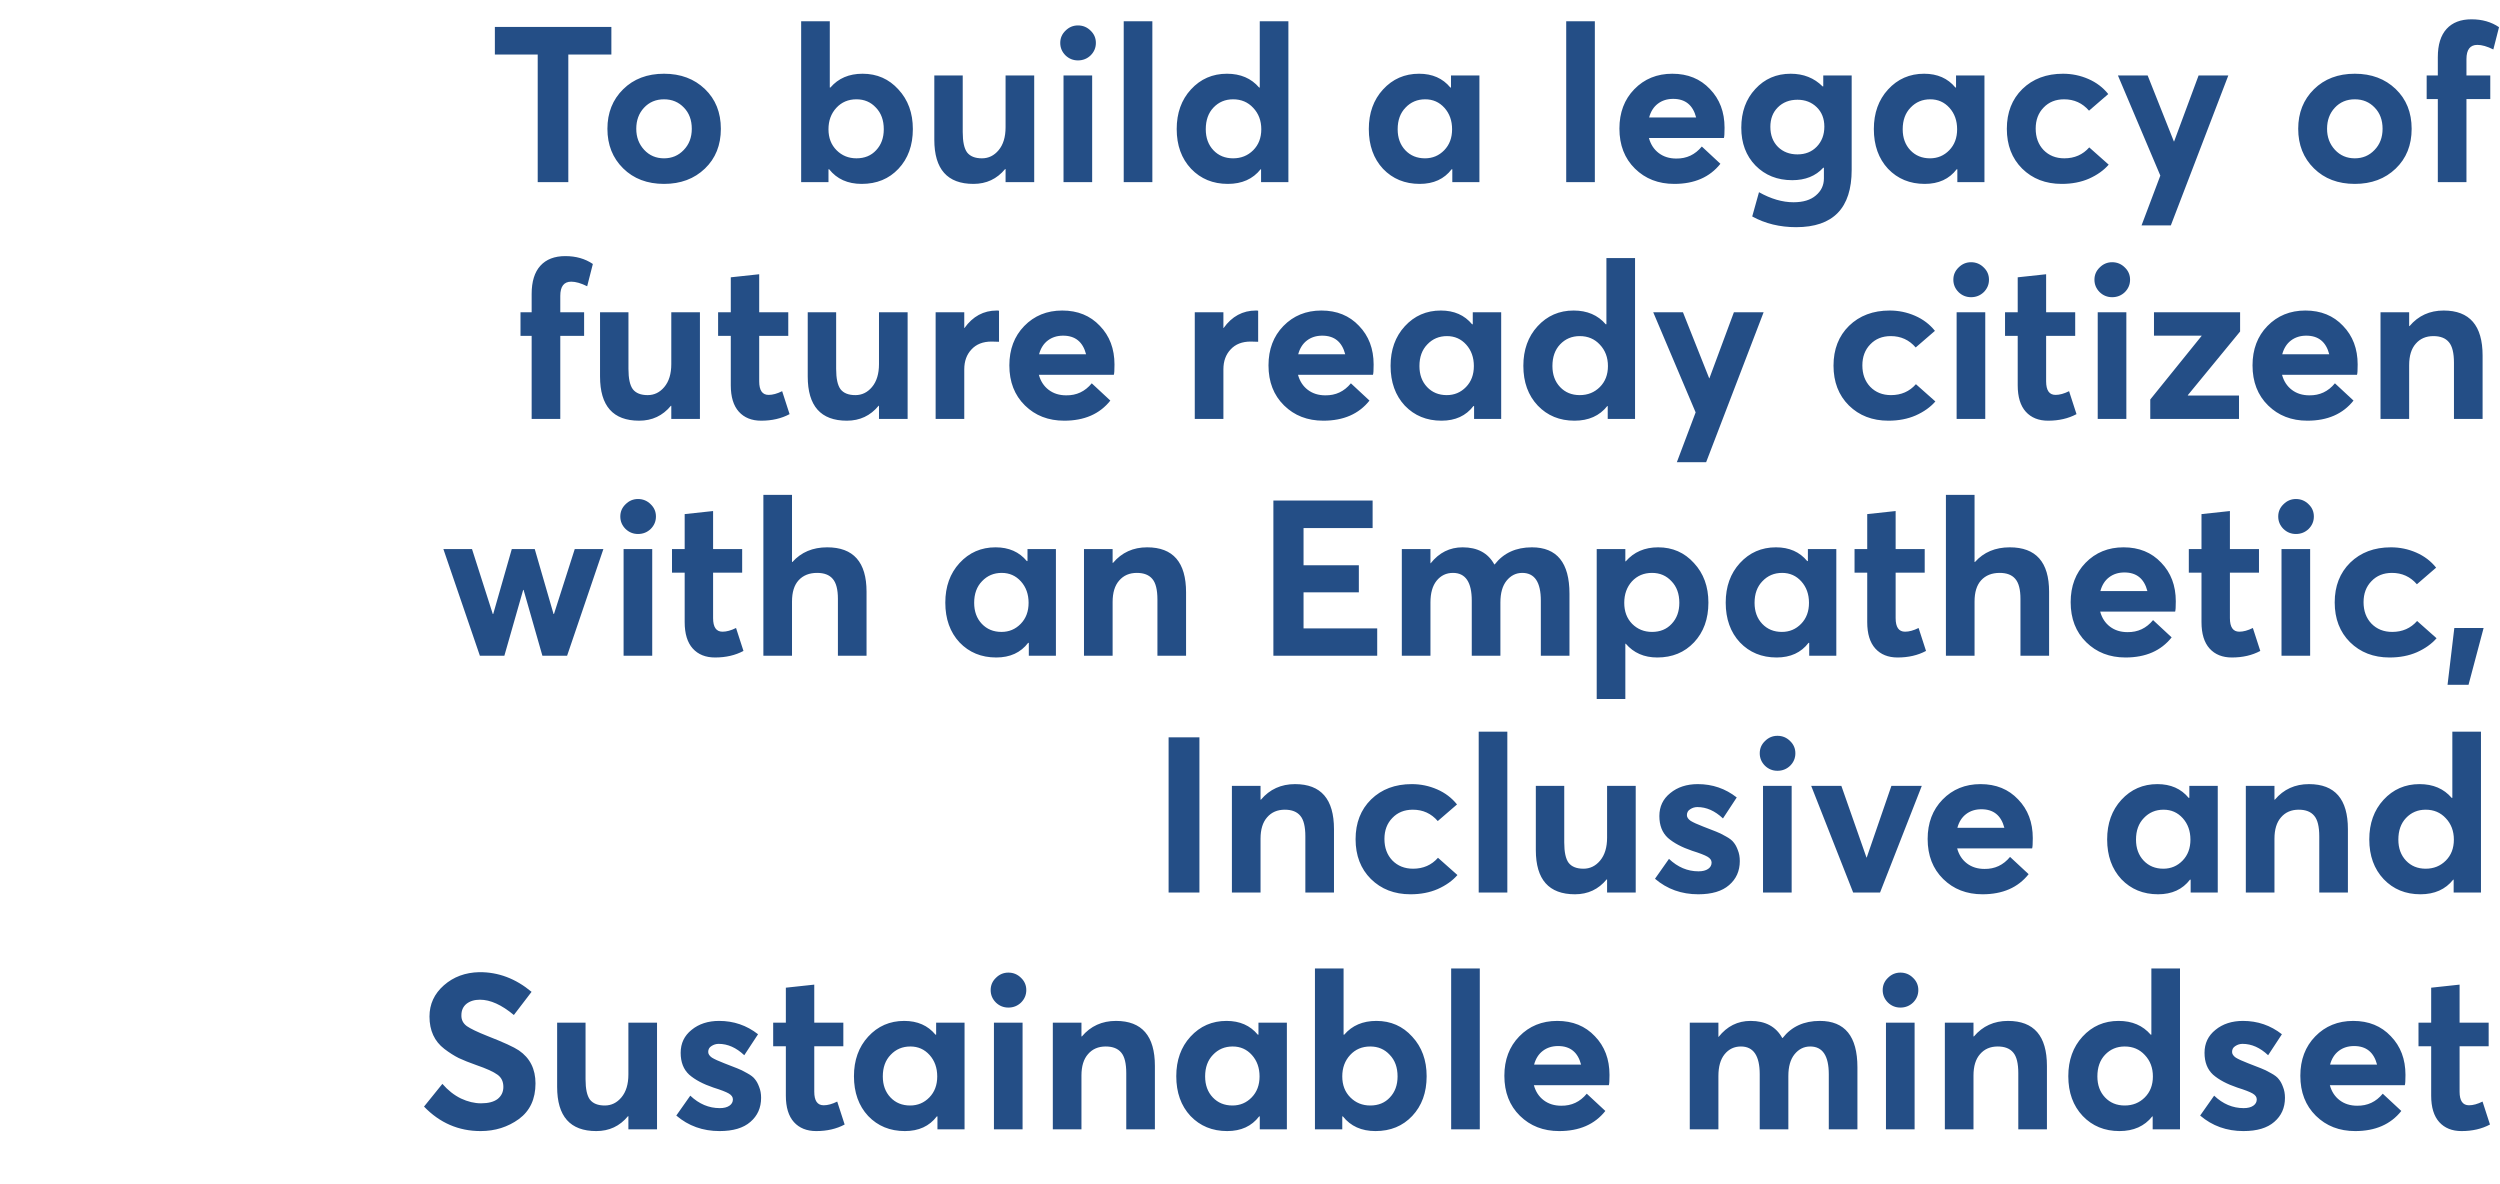<svg width="549" height="260" viewBox="0 0 549 260" fill="none" xmlns="http://www.w3.org/2000/svg">
<path d="M118.081 40V11.968H108.673V5.92H134.257V11.968H124.801V40H118.081ZM145.821 40.384C142.141 40.384 139.149 39.248 136.845 36.976C134.541 34.704 133.389 31.808 133.389 28.288C133.389 24.768 134.541 21.872 136.845 19.6C139.149 17.328 142.141 16.192 145.821 16.192C149.469 16.192 152.461 17.312 154.797 19.552C157.133 21.792 158.301 24.704 158.301 28.288C158.301 31.872 157.133 34.784 154.797 37.024C152.461 39.264 149.469 40.384 145.821 40.384ZM145.821 34.768C147.549 34.768 148.989 34.16 150.141 32.944C151.325 31.728 151.917 30.176 151.917 28.288C151.917 26.368 151.341 24.816 150.189 23.632C149.037 22.416 147.581 21.808 145.821 21.808C144.029 21.808 142.557 22.432 141.405 23.68C140.285 24.896 139.725 26.432 139.725 28.288C139.725 30.112 140.301 31.648 141.453 32.896C142.605 34.144 144.061 34.768 145.821 34.768ZM189.422 16.192C192.59 16.192 195.214 17.344 197.294 19.648C199.406 21.92 200.462 24.816 200.462 28.336C200.462 31.92 199.406 34.832 197.294 37.072C195.214 39.28 192.526 40.384 189.23 40.384C186.158 40.384 183.774 39.312 182.078 37.168H181.934V40H175.934V4.672H182.222V19.216H182.366C184.094 17.2 186.446 16.192 189.422 16.192ZM188.078 34.768C189.87 34.768 191.31 34.176 192.398 32.992C193.518 31.808 194.078 30.272 194.078 28.384C194.078 26.4 193.502 24.816 192.35 23.632C191.23 22.416 189.806 21.808 188.078 21.808C186.286 21.808 184.814 22.432 183.662 23.68C182.51 24.928 181.934 26.496 181.934 28.384C181.934 30.272 182.526 31.808 183.71 32.992C184.894 34.176 186.35 34.768 188.078 34.768ZM220.823 16.576H227.111V40H220.823V37.12H220.727C218.935 39.296 216.615 40.384 213.767 40.384C208.039 40.384 205.175 37.152 205.175 30.688V16.576H211.415V29.008C211.415 31.12 211.735 32.608 212.375 33.472C213.047 34.336 214.135 34.768 215.639 34.768C217.079 34.768 218.295 34.176 219.287 32.992C220.311 31.776 220.823 30.096 220.823 27.952V16.576ZM236.718 13.264C235.662 13.264 234.75 12.896 233.982 12.16C233.214 11.392 232.83 10.48 232.83 9.424C232.83 8.368 233.214 7.472 233.982 6.736C234.75 5.968 235.662 5.584 236.718 5.584C237.806 5.584 238.734 5.968 239.502 6.736C240.27 7.472 240.654 8.368 240.654 9.424C240.654 10.48 240.27 11.392 239.502 12.16C238.734 12.896 237.806 13.264 236.718 13.264ZM233.55 40V16.576H239.838V40H233.55ZM246.769 40V4.672H253.057V40H246.769ZM276.643 4.672H282.931V40H276.931V37.168H276.835C275.139 39.312 272.739 40.384 269.635 40.384C266.371 40.384 263.683 39.28 261.571 37.072C259.459 34.832 258.403 31.92 258.403 28.336C258.403 24.816 259.443 21.92 261.523 19.648C263.635 17.344 266.275 16.192 269.443 16.192C272.419 16.192 274.771 17.2 276.499 19.216H276.643V4.672ZM266.467 32.992C267.587 34.176 269.027 34.768 270.787 34.768C272.547 34.768 274.019 34.176 275.203 32.992C276.387 31.808 276.979 30.272 276.979 28.384C276.979 26.496 276.387 24.928 275.203 23.68C274.051 22.432 272.579 21.808 270.787 21.808C269.059 21.808 267.619 22.416 266.467 23.632C265.347 24.816 264.787 26.4 264.787 28.384C264.787 30.272 265.347 31.808 266.467 32.992ZM318.639 16.576H324.879V40H318.927V37.168H318.783C317.151 39.312 314.815 40.384 311.775 40.384C308.511 40.384 305.823 39.28 303.711 37.072C301.631 34.832 300.591 31.92 300.591 28.336C300.591 24.816 301.631 21.92 303.711 19.648C305.823 17.344 308.463 16.192 311.631 16.192C314.543 16.192 316.831 17.2 318.495 19.216H318.639V16.576ZM312.927 34.768C314.591 34.768 315.999 34.176 317.151 32.992C318.303 31.808 318.879 30.272 318.879 28.384C318.879 26.496 318.319 24.928 317.199 23.68C316.079 22.432 314.671 21.808 312.975 21.808C311.247 21.808 309.807 22.416 308.655 23.632C307.503 24.816 306.927 26.4 306.927 28.384C306.927 30.272 307.487 31.808 308.607 32.992C309.727 34.176 311.167 34.768 312.927 34.768ZM343.94 40V4.672H350.228V40H343.94ZM378.711 28.048C378.711 29.296 378.663 30.048 378.567 30.304H362.103C362.487 31.712 363.207 32.816 364.263 33.616C365.319 34.416 366.599 34.816 368.103 34.816C370.375 34.848 372.247 33.968 373.719 32.176L377.799 35.968C375.463 38.912 372.087 40.384 367.671 40.384C364.183 40.384 361.303 39.264 359.031 37.024C356.759 34.784 355.623 31.856 355.623 28.24C355.623 24.72 356.711 21.84 358.887 19.6C361.095 17.328 363.879 16.192 367.239 16.192C370.631 16.192 373.383 17.312 375.495 19.552C377.639 21.76 378.711 24.592 378.711 28.048ZM367.431 21.712C366.119 21.712 364.999 22.064 364.071 22.768C363.143 23.472 362.503 24.48 362.151 25.792H372.471C371.767 23.072 370.087 21.712 367.431 21.712ZM400.387 16.576H406.627V37.312C406.627 45.696 402.563 49.888 394.435 49.888C390.851 49.888 387.635 49.104 384.787 47.536L386.275 42.208C388.899 43.68 391.427 44.416 393.859 44.416C395.971 44.416 397.603 43.92 398.755 42.928C399.939 41.936 400.531 40.688 400.531 39.184V36.832H400.387C398.723 38.656 396.451 39.568 393.571 39.568C390.307 39.568 387.619 38.496 385.507 36.352C383.427 34.208 382.387 31.44 382.387 28.048C382.387 24.592 383.411 21.76 385.459 19.552C387.507 17.312 390.099 16.192 393.234 16.192C396.051 16.192 398.387 17.12 400.243 18.976H400.387V16.576ZM390.451 32.272C391.571 33.36 392.995 33.904 394.723 33.904C396.451 33.904 397.859 33.344 398.947 32.224C400.067 31.072 400.627 29.6 400.627 27.808C400.627 26.048 400.067 24.624 398.947 23.536C397.827 22.448 396.419 21.904 394.723 21.904C392.963 21.904 391.523 22.464 390.403 23.584C389.315 24.672 388.771 26.096 388.771 27.856C388.771 29.68 389.331 31.152 390.451 32.272ZM429.545 16.576H435.785V40H429.833V37.168H429.689C428.057 39.312 425.721 40.384 422.681 40.384C419.417 40.384 416.729 39.28 414.617 37.072C412.537 34.832 411.497 31.92 411.497 28.336C411.497 24.816 412.537 21.92 414.617 19.648C416.729 17.344 419.369 16.192 422.537 16.192C425.449 16.192 427.737 17.2 429.401 19.216H429.545V16.576ZM423.833 34.768C425.497 34.768 426.905 34.176 428.057 32.992C429.209 31.808 429.785 30.272 429.785 28.384C429.785 26.496 429.225 24.928 428.105 23.68C426.985 22.432 425.577 21.808 423.881 21.808C422.153 21.808 420.713 22.416 419.561 23.632C418.409 24.816 417.833 26.4 417.833 28.384C417.833 30.272 418.393 31.808 419.513 32.992C420.633 34.176 422.073 34.768 423.833 34.768ZM452.749 40.384C449.229 40.384 446.333 39.264 444.061 37.024C441.821 34.784 440.701 31.872 440.701 28.288C440.701 24.704 441.837 21.792 444.109 19.552C446.413 17.312 449.389 16.192 453.037 16.192C454.989 16.192 456.845 16.576 458.605 17.344C460.365 18.112 461.821 19.216 462.973 20.656L458.749 24.304C457.309 22.64 455.485 21.808 453.277 21.808C451.421 21.808 449.917 22.416 448.765 23.632C447.613 24.816 447.037 26.352 447.037 28.24C447.037 30.16 447.613 31.728 448.765 32.944C449.949 34.16 451.469 34.768 453.325 34.768C455.565 34.768 457.389 33.968 458.797 32.368L463.069 36.16C461.981 37.408 460.541 38.432 458.749 39.232C456.989 40 454.989 40.384 452.749 40.384ZM482.809 16.576H489.337L476.713 49.504H470.281L474.409 38.56L465.097 16.576H471.625L477.385 31.072H477.433L482.809 16.576ZM517.118 40.384C513.438 40.384 510.446 39.248 508.142 36.976C505.838 34.704 504.686 31.808 504.686 28.288C504.686 24.768 505.838 21.872 508.142 19.6C510.446 17.328 513.438 16.192 517.118 16.192C520.766 16.192 523.758 17.312 526.094 19.552C528.43 21.792 529.598 24.704 529.598 28.288C529.598 31.872 528.43 34.784 526.094 37.024C523.758 39.264 520.766 40.384 517.118 40.384ZM517.118 34.768C518.846 34.768 520.286 34.16 521.438 32.944C522.622 31.728 523.214 30.176 523.214 28.288C523.214 26.368 522.638 24.816 521.486 23.632C520.334 22.416 518.878 21.808 517.118 21.808C515.326 21.808 513.854 22.432 512.702 23.68C511.582 24.896 511.022 26.432 511.022 28.288C511.022 30.112 511.598 31.648 512.75 32.896C513.902 34.144 515.358 34.768 517.118 34.768ZM535.345 40V21.76H532.896V16.576H535.345V12.544C535.345 9.824 535.985 7.76 537.265 6.352C538.545 4.944 540.369 4.24 542.737 4.24C545.073 4.24 547.089 4.816 548.785 5.968L547.537 10.864C546.193 10.192 545.025 9.856 544.033 9.856C542.433 9.856 541.633 10.896 541.633 12.976V16.576H546.865V21.76H541.633V40H535.345ZM116.751 92V73.76H114.303V68.576H116.751V64.544C116.751 61.824 117.391 59.76 118.671 58.352C119.951 56.944 121.775 56.24 124.143 56.24C126.479 56.24 128.495 56.816 130.191 57.968L128.943 62.864C127.599 62.192 126.431 61.856 125.439 61.856C123.839 61.856 123.039 62.896 123.039 64.976V68.576H128.271V73.76H123.039V92H116.751ZM147.416 68.576H153.704V92H147.416V89.12H147.32C145.528 91.296 143.208 92.384 140.36 92.384C134.632 92.384 131.768 89.152 131.768 82.688V68.576H138.008V81.008C138.008 83.12 138.328 84.608 138.968 85.472C139.64 86.336 140.728 86.768 142.232 86.768C143.672 86.768 144.888 86.176 145.88 84.992C146.904 83.776 147.416 82.096 147.416 79.952V68.576ZM167.152 92.384C165.072 92.384 163.44 91.728 162.256 90.416C161.072 89.104 160.48 87.168 160.48 84.608V73.76H157.696V68.576H160.48V60.896L166.72 60.224V68.576H173.104V73.76H166.72V83.744C166.72 85.728 167.408 86.72 168.784 86.72C169.68 86.72 170.672 86.448 171.76 85.904L173.392 90.944C171.6 91.904 169.52 92.384 167.152 92.384ZM193.026 68.576H199.314V92H193.026V89.12H192.93C191.138 91.296 188.818 92.384 185.97 92.384C180.242 92.384 177.378 89.152 177.378 82.688V68.576H183.618V81.008C183.618 83.12 183.938 84.608 184.578 85.472C185.25 86.336 186.338 86.768 187.842 86.768C189.282 86.768 190.498 86.176 191.49 84.992C192.514 83.776 193.026 82.096 193.026 79.952V68.576ZM218.905 68.192C219.161 68.192 219.321 68.208 219.385 68.24V75.056C218.969 75.024 218.425 75.008 217.753 75.008C215.865 75.008 214.393 75.584 213.337 76.736C212.281 77.856 211.753 79.312 211.753 81.104V92H205.465V68.576H211.753V72.032H211.801C213.625 69.472 215.993 68.192 218.905 68.192ZM244.742 80.048C244.742 81.296 244.694 82.048 244.598 82.304H228.134C228.518 83.712 229.238 84.816 230.294 85.616C231.35 86.416 232.63 86.816 234.134 86.816C236.406 86.848 238.278 85.968 239.75 84.176L243.83 87.968C241.494 90.912 238.118 92.384 233.702 92.384C230.214 92.384 227.334 91.264 225.062 89.024C222.79 86.784 221.654 83.856 221.654 80.24C221.654 76.72 222.742 73.84 224.918 71.6C227.126 69.328 229.91 68.192 233.27 68.192C236.662 68.192 239.414 69.312 241.526 71.552C243.67 73.76 244.742 76.592 244.742 80.048ZM233.462 73.712C232.15 73.712 231.03 74.064 230.102 74.768C229.174 75.472 228.534 76.48 228.182 77.792H238.502C237.798 75.072 236.118 73.712 233.462 73.712ZM275.811 68.192C276.067 68.192 276.227 68.208 276.291 68.24V75.056C275.875 75.024 275.331 75.008 274.659 75.008C272.771 75.008 271.299 75.584 270.243 76.736C269.187 77.856 268.659 79.312 268.659 81.104V92H262.371V68.576H268.659V72.032H268.707C270.531 69.472 272.899 68.192 275.811 68.192ZM301.649 80.048C301.649 81.296 301.601 82.048 301.505 82.304H285.041C285.425 83.712 286.145 84.816 287.201 85.616C288.257 86.416 289.537 86.816 291.041 86.816C293.313 86.848 295.185 85.968 296.657 84.176L300.737 87.968C298.401 90.912 295.025 92.384 290.609 92.384C287.121 92.384 284.241 91.264 281.969 89.024C279.697 86.784 278.561 83.856 278.561 80.24C278.561 76.72 279.649 73.84 281.825 71.6C284.033 69.328 286.817 68.192 290.177 68.192C293.569 68.192 296.321 69.312 298.433 71.552C300.577 73.76 301.649 76.592 301.649 80.048ZM290.369 73.712C289.057 73.712 287.937 74.064 287.009 74.768C286.081 75.472 285.441 76.48 285.089 77.792H295.409C294.705 75.072 293.025 73.712 290.369 73.712ZM323.42 68.576H329.66V92H323.708V89.168H323.564C321.932 91.312 319.596 92.384 316.556 92.384C313.292 92.384 310.604 91.28 308.492 89.072C306.412 86.832 305.372 83.92 305.372 80.336C305.372 76.816 306.412 73.92 308.492 71.648C310.604 69.344 313.244 68.192 316.412 68.192C319.324 68.192 321.612 69.2 323.276 71.216H323.42V68.576ZM317.708 86.768C319.372 86.768 320.78 86.176 321.932 84.992C323.084 83.808 323.66 82.272 323.66 80.384C323.66 78.496 323.1 76.928 321.98 75.68C320.86 74.432 319.452 73.808 317.756 73.808C316.028 73.808 314.588 74.416 313.436 75.632C312.284 76.816 311.708 78.4 311.708 80.384C311.708 82.272 312.268 83.808 313.388 84.992C314.508 86.176 315.948 86.768 317.708 86.768ZM352.768 56.672H359.056V92H353.056V89.168H352.96C351.264 91.312 348.864 92.384 345.76 92.384C342.496 92.384 339.808 91.28 337.696 89.072C335.584 86.832 334.528 83.92 334.528 80.336C334.528 76.816 335.568 73.92 337.648 71.648C339.76 69.344 342.4 68.192 345.568 68.192C348.544 68.192 350.896 69.2 352.624 71.216H352.768V56.672ZM342.592 84.992C343.712 86.176 345.152 86.768 346.912 86.768C348.672 86.768 350.144 86.176 351.328 84.992C352.512 83.808 353.104 82.272 353.104 80.384C353.104 78.496 352.512 76.928 351.328 75.68C350.176 74.432 348.704 73.808 346.912 73.808C345.184 73.808 343.744 74.416 342.592 75.632C341.472 76.816 340.912 78.4 340.912 80.384C340.912 82.272 341.472 83.808 342.592 84.992ZM380.762 68.576H387.29L374.666 101.504H368.234L372.362 90.56L363.05 68.576H369.578L375.338 83.072H375.386L380.762 68.576ZM414.687 92.384C411.167 92.384 408.271 91.264 405.999 89.024C403.759 86.784 402.639 83.872 402.639 80.288C402.639 76.704 403.775 73.792 406.047 71.552C408.351 69.312 411.327 68.192 414.975 68.192C416.927 68.192 418.783 68.576 420.543 69.344C422.303 70.112 423.759 71.216 424.911 72.656L420.687 76.304C419.247 74.64 417.423 73.808 415.215 73.808C413.359 73.808 411.855 74.416 410.703 75.632C409.551 76.816 408.975 78.352 408.975 80.24C408.975 82.16 409.551 83.728 410.703 84.944C411.887 86.16 413.407 86.768 415.263 86.768C417.503 86.768 419.327 85.968 420.735 84.368L425.007 88.16C423.919 89.408 422.479 90.432 420.687 91.232C418.927 92 416.927 92.384 414.687 92.384ZM432.843 65.264C431.787 65.264 430.875 64.896 430.107 64.16C429.339 63.392 428.955 62.48 428.955 61.424C428.955 60.368 429.339 59.472 430.107 58.736C430.875 57.968 431.787 57.584 432.843 57.584C433.931 57.584 434.859 57.968 435.627 58.736C436.395 59.472 436.779 60.368 436.779 61.424C436.779 62.48 436.395 63.392 435.627 64.16C434.859 64.896 433.931 65.264 432.843 65.264ZM429.675 92V68.576H435.963V92H429.675ZM449.761 92.384C447.681 92.384 446.049 91.728 444.865 90.416C443.681 89.104 443.089 87.168 443.089 84.608V73.76H440.305V68.576H443.089V60.896L449.329 60.224V68.576H455.713V73.76H449.329V83.744C449.329 85.728 450.017 86.72 451.393 86.72C452.289 86.72 453.281 86.448 454.369 85.904L456.001 90.944C454.209 91.904 452.129 92.384 449.761 92.384ZM463.827 65.264C462.771 65.264 461.859 64.896 461.091 64.16C460.323 63.392 459.939 62.48 459.939 61.424C459.939 60.368 460.323 59.472 461.091 58.736C461.859 57.968 462.771 57.584 463.827 57.584C464.915 57.584 465.843 57.968 466.611 58.736C467.379 59.472 467.763 60.368 467.763 61.424C467.763 62.48 467.379 63.392 466.611 64.16C465.843 64.896 464.915 65.264 463.827 65.264ZM460.659 92V68.576H466.947V92H460.659ZM491.926 72.8L480.454 86.768V86.864H491.686V92H472.198V87.728L483.478 73.76V73.712H473.014V68.576H491.926V72.8ZM517.742 80.048C517.742 81.296 517.694 82.048 517.598 82.304H501.134C501.518 83.712 502.238 84.816 503.294 85.616C504.35 86.416 505.63 86.816 507.134 86.816C509.406 86.848 511.278 85.968 512.75 84.176L516.83 87.968C514.494 90.912 511.118 92.384 506.702 92.384C503.214 92.384 500.334 91.264 498.062 89.024C495.79 86.784 494.654 83.856 494.654 80.24C494.654 76.72 495.742 73.84 497.918 71.6C500.126 69.328 502.91 68.192 506.27 68.192C509.662 68.192 512.414 69.312 514.526 71.552C516.67 73.76 517.742 76.592 517.742 80.048ZM506.462 73.712C505.15 73.712 504.03 74.064 503.102 74.768C502.174 75.472 501.534 76.48 501.182 77.792H511.502C510.798 75.072 509.118 73.712 506.462 73.712ZM536.634 68.192C542.33 68.192 545.178 71.488 545.178 78.08V92H538.89V79.664C538.89 77.52 538.522 76.016 537.786 75.152C537.05 74.256 535.914 73.808 534.378 73.808C532.746 73.808 531.45 74.368 530.49 75.488C529.53 76.576 529.05 78.144 529.05 80.192V92H522.762V68.576H529.05V71.6H529.146C531.066 69.328 533.562 68.192 536.634 68.192ZM126.214 120.576H132.502L124.534 144H119.11L114.982 129.552H114.886L110.758 144H105.382L97.366 120.576H103.654L108.214 134.832H108.31L112.39 120.576H117.43L121.558 134.832H121.654L126.214 120.576ZM140.108 117.264C139.052 117.264 138.14 116.896 137.372 116.16C136.604 115.392 136.22 114.48 136.22 113.424C136.22 112.368 136.604 111.472 137.372 110.736C138.14 109.968 139.052 109.584 140.108 109.584C141.196 109.584 142.124 109.968 142.892 110.736C143.66 111.472 144.044 112.368 144.044 113.424C144.044 114.48 143.66 115.392 142.892 116.16C142.124 116.896 141.196 117.264 140.108 117.264ZM136.94 144V120.576H143.228V144H136.94ZM157.027 144.384C154.947 144.384 153.315 143.728 152.131 142.416C150.947 141.104 150.355 139.168 150.355 136.608V125.76H147.571V120.576H150.355V112.896L156.595 112.224V120.576H162.979V125.76H156.595V135.744C156.595 137.728 157.283 138.72 158.659 138.72C159.555 138.72 160.547 138.448 161.635 137.904L163.267 142.944C161.475 143.904 159.395 144.384 157.027 144.384ZM181.653 120.192C187.413 120.192 190.293 123.44 190.293 129.936V144H184.005V131.52C184.005 129.44 183.621 127.968 182.853 127.104C182.117 126.24 180.981 125.808 179.445 125.808C177.717 125.808 176.357 126.352 175.365 127.44C174.405 128.496 173.925 130.048 173.925 132.096V144H167.637V108.672H173.925V123.408H174.021C175.941 121.264 178.485 120.192 181.653 120.192ZM225.639 120.576H231.879V144H225.927V141.168H225.783C224.151 143.312 221.815 144.384 218.775 144.384C215.511 144.384 212.823 143.28 210.711 141.072C208.631 138.832 207.591 135.92 207.591 132.336C207.591 128.816 208.631 125.92 210.711 123.648C212.823 121.344 215.463 120.192 218.631 120.192C221.543 120.192 223.831 121.2 225.495 123.216H225.639V120.576ZM219.927 138.768C221.591 138.768 222.999 138.176 224.151 136.992C225.303 135.808 225.879 134.272 225.879 132.384C225.879 130.496 225.319 128.928 224.199 127.68C223.079 126.432 221.671 125.808 219.975 125.808C218.247 125.808 216.807 126.416 215.655 127.632C214.503 128.816 213.927 130.4 213.927 132.384C213.927 134.272 214.487 135.808 215.607 136.992C216.727 138.176 218.167 138.768 219.927 138.768ZM251.915 120.192C257.611 120.192 260.459 123.488 260.459 130.08V144H254.171V131.664C254.171 129.52 253.803 128.016 253.067 127.152C252.331 126.256 251.195 125.808 249.659 125.808C248.027 125.808 246.731 126.368 245.771 127.488C244.811 128.576 244.331 130.144 244.331 132.192V144H238.043V120.576H244.331V123.6H244.427C246.347 121.328 248.843 120.192 251.915 120.192ZM279.635 144V109.92H301.427V115.968H286.259V124.128H298.403V130.08H286.259V138H302.435V144H279.635ZM336.4 120.192C341.904 120.192 344.656 123.584 344.656 130.368V144H338.368V131.904C338.368 127.84 337.008 125.808 334.288 125.808C332.912 125.808 331.76 126.384 330.832 127.536C329.936 128.656 329.488 130.24 329.488 132.288V144H323.2V131.904C323.2 127.84 321.824 125.808 319.072 125.808C317.6 125.808 316.4 126.384 315.472 127.536C314.576 128.656 314.128 130.24 314.128 132.288V144H307.84V120.576H314.128V123.696H314.176C316.032 121.36 318.368 120.192 321.184 120.192C324.448 120.192 326.768 121.44 328.144 123.936H328.24C330.192 121.44 332.912 120.192 336.4 120.192ZM364.125 120.192C367.293 120.192 369.917 121.344 371.997 123.648C374.109 125.92 375.165 128.816 375.165 132.336C375.165 135.92 374.109 138.832 371.997 141.072C369.917 143.28 367.229 144.384 363.933 144.384C361.053 144.384 358.749 143.376 357.021 141.36H356.925V153.504H350.637V120.576H356.925V123.264H357.021C358.813 121.216 361.181 120.192 364.125 120.192ZM362.781 138.768C364.573 138.768 366.013 138.176 367.101 136.992C368.221 135.808 368.781 134.272 368.781 132.384C368.781 130.4 368.205 128.816 367.053 127.632C365.933 126.416 364.509 125.808 362.781 125.808C360.989 125.808 359.517 126.432 358.365 127.68C357.245 128.928 356.685 130.496 356.685 132.384C356.685 134.272 357.261 135.808 358.413 136.992C359.597 138.176 361.053 138.768 362.781 138.768ZM397.014 120.576H403.254V144H397.302V141.168H397.158C395.526 143.312 393.19 144.384 390.15 144.384C386.886 144.384 384.198 143.28 382.086 141.072C380.006 138.832 378.966 135.92 378.966 132.336C378.966 128.816 380.006 125.92 382.086 123.648C384.198 121.344 386.838 120.192 390.006 120.192C392.918 120.192 395.206 121.2 396.87 123.216H397.014V120.576ZM391.302 138.768C392.966 138.768 394.374 138.176 395.526 136.992C396.678 135.808 397.254 134.272 397.254 132.384C397.254 130.496 396.694 128.928 395.574 127.68C394.454 126.432 393.046 125.808 391.35 125.808C389.622 125.808 388.182 126.416 387.03 127.632C385.878 128.816 385.302 130.4 385.302 132.384C385.302 134.272 385.862 135.808 386.982 136.992C388.102 138.176 389.542 138.768 391.302 138.768ZM416.714 144.384C414.634 144.384 413.002 143.728 411.818 142.416C410.634 141.104 410.042 139.168 410.042 136.608V125.76H407.258V120.576H410.042V112.896L416.282 112.224V120.576H422.666V125.76H416.282V135.744C416.282 137.728 416.97 138.72 418.346 138.72C419.242 138.72 420.234 138.448 421.322 137.904L422.954 142.944C421.162 143.904 419.082 144.384 416.714 144.384ZM441.34 120.192C447.1 120.192 449.98 123.44 449.98 129.936V144H443.692V131.52C443.692 129.44 443.308 127.968 442.54 127.104C441.804 126.24 440.668 125.808 439.132 125.808C437.404 125.808 436.044 126.352 435.052 127.44C434.092 128.496 433.612 130.048 433.612 132.096V144H427.324V108.672H433.612V123.408H433.708C435.628 121.264 438.172 120.192 441.34 120.192ZM477.805 132.048C477.805 133.296 477.757 134.048 477.661 134.304H461.197C461.581 135.712 462.301 136.816 463.357 137.616C464.413 138.416 465.693 138.816 467.197 138.816C469.469 138.848 471.341 137.968 472.813 136.176L476.893 139.968C474.557 142.912 471.181 144.384 466.765 144.384C463.277 144.384 460.397 143.264 458.125 141.024C455.853 138.784 454.717 135.856 454.717 132.24C454.717 128.72 455.805 125.84 457.981 123.6C460.189 121.328 462.973 120.192 466.333 120.192C469.725 120.192 472.477 121.312 474.589 123.552C476.733 125.76 477.805 128.592 477.805 132.048ZM466.525 125.712C465.213 125.712 464.093 126.064 463.165 126.768C462.237 127.472 461.597 128.48 461.245 129.792H471.565C470.861 127.072 469.181 125.712 466.525 125.712ZM490.12 144.384C488.04 144.384 486.408 143.728 485.224 142.416C484.04 141.104 483.448 139.168 483.448 136.608V125.76H480.664V120.576H483.448V112.896L489.688 112.224V120.576H496.072V125.76H489.688V135.744C489.688 137.728 490.376 138.72 491.752 138.72C492.648 138.72 493.64 138.448 494.728 137.904L496.36 142.944C494.568 143.904 492.488 144.384 490.12 144.384ZM504.187 117.264C503.131 117.264 502.219 116.896 501.451 116.16C500.683 115.392 500.299 114.48 500.299 113.424C500.299 112.368 500.683 111.472 501.451 110.736C502.219 109.968 503.131 109.584 504.187 109.584C505.275 109.584 506.203 109.968 506.971 110.736C507.739 111.472 508.123 112.368 508.123 113.424C508.123 114.48 507.739 115.392 506.971 116.16C506.203 116.896 505.275 117.264 504.187 117.264ZM501.019 144V120.576H507.307V144H501.019ZM524.749 144.384C521.229 144.384 518.333 143.264 516.061 141.024C513.821 138.784 512.701 135.872 512.701 132.288C512.701 128.704 513.837 125.792 516.109 123.552C518.413 121.312 521.389 120.192 525.037 120.192C526.989 120.192 528.845 120.576 530.605 121.344C532.365 122.112 533.821 123.216 534.973 124.656L530.749 128.304C529.309 126.64 527.485 125.808 525.277 125.808C523.421 125.808 521.917 126.416 520.765 127.632C519.613 128.816 519.037 130.352 519.037 132.24C519.037 134.16 519.613 135.728 520.765 136.944C521.949 138.16 523.469 138.768 525.325 138.768C527.565 138.768 529.389 137.968 530.797 136.368L535.069 140.16C533.981 141.408 532.541 142.432 530.749 143.232C528.989 144 526.989 144.384 524.749 144.384ZM537.481 150.384L538.969 137.904H545.401L542.089 150.384H537.481ZM256.625 196V161.92H263.393V196H256.625ZM284.399 172.192C290.095 172.192 292.943 175.488 292.943 182.08V196H286.655V183.664C286.655 181.52 286.287 180.016 285.551 179.152C284.815 178.256 283.679 177.808 282.143 177.808C280.511 177.808 279.215 178.368 278.255 179.488C277.295 180.576 276.815 182.144 276.815 184.192V196H270.527V172.576H276.815V175.6H276.911C278.831 173.328 281.327 172.192 284.399 172.192ZM309.734 196.384C306.214 196.384 303.318 195.264 301.046 193.024C298.806 190.784 297.686 187.872 297.686 184.288C297.686 180.704 298.822 177.792 301.094 175.552C303.398 173.312 306.374 172.192 310.022 172.192C311.974 172.192 313.83 172.576 315.59 173.344C317.35 174.112 318.806 175.216 319.958 176.656L315.734 180.304C314.294 178.64 312.47 177.808 310.262 177.808C308.406 177.808 306.902 178.416 305.75 179.632C304.598 180.816 304.022 182.352 304.022 184.24C304.022 186.16 304.598 187.728 305.75 188.944C306.934 190.16 308.454 190.768 310.31 190.768C312.55 190.768 314.374 189.968 315.782 188.368L320.054 192.16C318.966 193.408 317.526 194.432 315.734 195.232C313.974 196 311.974 196.384 309.734 196.384ZM324.722 196V160.672H331.01V196H324.722ZM352.916 172.576H359.204V196H352.916V193.12H352.82C351.028 195.296 348.708 196.384 345.86 196.384C340.132 196.384 337.268 193.152 337.268 186.688V172.576H343.508V185.008C343.508 187.12 343.828 188.608 344.468 189.472C345.14 190.336 346.228 190.768 347.732 190.768C349.172 190.768 350.388 190.176 351.38 188.992C352.404 187.776 352.916 186.096 352.916 183.952V172.576ZM372.94 196.384C369.26 196.384 366.092 195.248 363.436 192.976L366.508 188.608C368.428 190.432 370.588 191.344 372.988 191.344C373.884 191.344 374.588 191.168 375.1 190.816C375.612 190.464 375.868 190 375.868 189.424C375.868 188.912 375.564 188.48 374.956 188.128C374.348 187.776 373.228 187.344 371.596 186.832C369.324 186.064 367.548 185.12 366.268 184C365.02 182.848 364.396 181.248 364.396 179.2C364.396 177.12 365.196 175.44 366.796 174.16C368.396 172.848 370.412 172.192 372.844 172.192C376.044 172.192 378.892 173.168 381.388 175.12L378.364 179.728C376.604 178.064 374.732 177.232 372.748 177.232C372.172 177.232 371.644 177.392 371.164 177.712C370.684 178 370.444 178.432 370.444 179.008C370.444 179.456 370.716 179.872 371.26 180.256C371.836 180.608 372.748 181.024 373.996 181.504C375.276 181.984 376.22 182.352 376.828 182.608C377.436 182.832 378.156 183.184 378.988 183.664C379.82 184.112 380.396 184.56 380.716 185.008C381.068 185.424 381.372 185.984 381.628 186.688C381.916 187.392 382.06 188.192 382.06 189.088C382.06 191.264 381.276 193.024 379.708 194.368C378.172 195.712 375.916 196.384 372.94 196.384ZM390.327 169.264C389.271 169.264 388.359 168.896 387.591 168.16C386.823 167.392 386.439 166.48 386.439 165.424C386.439 164.368 386.823 163.472 387.591 162.736C388.359 161.968 389.271 161.584 390.327 161.584C391.415 161.584 392.343 161.968 393.111 162.736C393.879 163.472 394.263 164.368 394.263 165.424C394.263 166.48 393.879 167.392 393.111 168.16C392.343 168.896 391.415 169.264 390.327 169.264ZM387.159 196V172.576H393.447V196H387.159ZM415.354 172.576H422.026L412.858 196H406.954L397.738 172.576H404.362L409.882 188.32H409.93L415.354 172.576ZM446.399 184.048C446.399 185.296 446.351 186.048 446.255 186.304H429.791C430.175 187.712 430.895 188.816 431.951 189.616C433.007 190.416 434.287 190.816 435.791 190.816C438.063 190.848 439.935 189.968 441.407 188.176L445.487 191.968C443.151 194.912 439.775 196.384 435.359 196.384C431.871 196.384 428.991 195.264 426.719 193.024C424.447 190.784 423.311 187.856 423.311 184.24C423.311 180.72 424.399 177.84 426.575 175.6C428.783 173.328 431.567 172.192 434.927 172.192C438.319 172.192 441.071 173.312 443.183 175.552C445.327 177.76 446.399 180.592 446.399 184.048ZM435.119 177.712C433.807 177.712 432.687 178.064 431.759 178.768C430.831 179.472 430.191 180.48 429.839 181.792H440.159C439.455 179.072 437.775 177.712 435.119 177.712ZM480.779 172.576H487.019V196H481.067V193.168H480.923C479.291 195.312 476.955 196.384 473.915 196.384C470.651 196.384 467.963 195.28 465.851 193.072C463.771 190.832 462.731 187.92 462.731 184.336C462.731 180.816 463.771 177.92 465.851 175.648C467.963 173.344 470.603 172.192 473.771 172.192C476.683 172.192 478.971 173.2 480.635 175.216H480.779V172.576ZM475.067 190.768C476.731 190.768 478.139 190.176 479.291 188.992C480.443 187.808 481.019 186.272 481.019 184.384C481.019 182.496 480.459 180.928 479.339 179.68C478.219 178.432 476.811 177.808 475.115 177.808C473.387 177.808 471.947 178.416 470.795 179.632C469.643 180.816 469.067 182.4 469.067 184.384C469.067 186.272 469.627 187.808 470.747 188.992C471.867 190.176 473.307 190.768 475.067 190.768ZM507.056 172.192C512.752 172.192 515.6 175.488 515.6 182.08V196H509.312V183.664C509.312 181.52 508.944 180.016 508.208 179.152C507.472 178.256 506.336 177.808 504.8 177.808C503.168 177.808 501.872 178.368 500.912 179.488C499.952 180.576 499.472 182.144 499.472 184.192V196H493.184V172.576H499.472V175.6H499.568C501.488 173.328 503.984 172.192 507.056 172.192ZM538.534 160.672H544.822V196H538.822V193.168H538.726C537.03 195.312 534.63 196.384 531.526 196.384C528.262 196.384 525.574 195.28 523.462 193.072C521.35 190.832 520.294 187.92 520.294 184.336C520.294 180.816 521.334 177.92 523.414 175.648C525.526 173.344 528.166 172.192 531.334 172.192C534.31 172.192 536.662 173.2 538.39 175.216H538.534V160.672ZM528.358 188.992C529.478 190.176 530.918 190.768 532.678 190.768C534.438 190.768 535.91 190.176 537.094 188.992C538.278 187.808 538.87 186.272 538.87 184.384C538.87 182.496 538.278 180.928 537.094 179.68C535.942 178.432 534.47 177.808 532.678 177.808C530.95 177.808 529.51 178.416 528.358 179.632C527.238 180.816 526.678 182.4 526.678 184.384C526.678 186.272 527.238 187.808 528.358 188.992ZM105.547 248.384C100.715 248.384 96.571 246.592 93.115 243.008L97.147 238.016C98.363 239.424 99.723 240.496 101.227 241.232C102.731 241.936 104.203 242.288 105.643 242.288C107.243 242.288 108.459 241.968 109.291 241.328C110.123 240.656 110.539 239.776 110.539 238.688C110.539 237.504 110.107 236.608 109.243 236C108.379 235.36 106.827 234.656 104.587 233.888C103.051 233.344 101.771 232.832 100.747 232.352C99.723 231.84 98.667 231.168 97.579 230.336C96.491 229.504 95.675 228.496 95.131 227.312C94.587 226.128 94.315 224.768 94.315 223.232C94.315 220.512 95.371 218.224 97.483 216.368C99.595 214.512 102.187 213.552 105.259 213.488C109.419 213.456 113.243 214.896 116.731 217.808L112.843 222.896C110.155 220.656 107.675 219.536 105.403 219.536C104.187 219.536 103.195 219.84 102.427 220.448C101.691 221.056 101.323 221.888 101.323 222.944C101.291 223.936 101.691 224.736 102.523 225.344C103.355 225.92 104.859 226.64 107.035 227.504C110.555 228.88 112.859 229.936 113.947 230.672C116.379 232.336 117.595 234.752 117.595 237.92C117.595 241.344 116.379 243.952 113.947 245.744C111.515 247.504 108.715 248.384 105.547 248.384ZM137.995 224.576H144.283V248H137.995V245.12H137.899C136.107 247.296 133.787 248.384 130.939 248.384C125.211 248.384 122.347 245.152 122.347 238.688V224.576H128.587V237.008C128.587 239.12 128.907 240.608 129.547 241.472C130.219 242.336 131.307 242.768 132.811 242.768C134.251 242.768 135.467 242.176 136.459 240.992C137.483 239.776 137.995 238.096 137.995 235.952V224.576ZM158.018 248.384C154.338 248.384 151.17 247.248 148.514 244.976L151.586 240.608C153.506 242.432 155.666 243.344 158.066 243.344C158.962 243.344 159.666 243.168 160.178 242.816C160.69 242.464 160.946 242 160.946 241.424C160.946 240.912 160.642 240.48 160.034 240.128C159.426 239.776 158.306 239.344 156.674 238.832C154.402 238.064 152.626 237.12 151.346 236C150.098 234.848 149.474 233.248 149.474 231.2C149.474 229.12 150.274 227.44 151.874 226.16C153.474 224.848 155.49 224.192 157.922 224.192C161.122 224.192 163.97 225.168 166.466 227.12L163.442 231.728C161.682 230.064 159.81 229.232 157.826 229.232C157.25 229.232 156.722 229.392 156.242 229.712C155.762 230 155.522 230.432 155.522 231.008C155.522 231.456 155.794 231.872 156.338 232.256C156.914 232.608 157.826 233.024 159.074 233.504C160.354 233.984 161.298 234.352 161.906 234.608C162.514 234.832 163.234 235.184 164.066 235.664C164.898 236.112 165.474 236.56 165.794 237.008C166.146 237.424 166.45 237.984 166.706 238.688C166.994 239.392 167.138 240.192 167.138 241.088C167.138 243.264 166.354 245.024 164.786 246.368C163.25 247.712 160.994 248.384 158.018 248.384ZM179.245 248.384C177.165 248.384 175.533 247.728 174.349 246.416C173.165 245.104 172.573 243.168 172.573 240.608V229.76H169.789V224.576H172.573V216.896L178.813 216.224V224.576H185.197V229.76H178.813V239.744C178.813 241.728 179.501 242.72 180.877 242.72C181.773 242.72 182.765 242.448 183.853 241.904L185.485 246.944C183.693 247.904 181.613 248.384 179.245 248.384ZM205.576 224.576H211.816V248H205.864V245.168H205.72C204.088 247.312 201.752 248.384 198.712 248.384C195.448 248.384 192.76 247.28 190.648 245.072C188.568 242.832 187.528 239.92 187.528 236.336C187.528 232.816 188.568 229.92 190.648 227.648C192.76 225.344 195.4 224.192 198.568 224.192C201.48 224.192 203.768 225.2 205.432 227.216H205.576V224.576ZM199.864 242.768C201.528 242.768 202.936 242.176 204.088 240.992C205.24 239.808 205.816 238.272 205.816 236.384C205.816 234.496 205.256 232.928 204.136 231.68C203.016 230.432 201.608 229.808 199.912 229.808C198.184 229.808 196.744 230.416 195.592 231.632C194.44 232.816 193.864 234.4 193.864 236.384C193.864 238.272 194.424 239.808 195.544 240.992C196.664 242.176 198.104 242.768 199.864 242.768ZM221.437 221.264C220.381 221.264 219.469 220.896 218.701 220.16C217.933 219.392 217.549 218.48 217.549 217.424C217.549 216.368 217.933 215.472 218.701 214.736C219.469 213.968 220.381 213.584 221.437 213.584C222.525 213.584 223.453 213.968 224.221 214.736C224.989 215.472 225.373 216.368 225.373 217.424C225.373 218.48 224.989 219.392 224.221 220.16C223.453 220.896 222.525 221.264 221.437 221.264ZM218.269 248V224.576H224.557V248H218.269ZM245.071 224.192C250.767 224.192 253.615 227.488 253.615 234.08V248H247.327V235.664C247.327 233.52 246.959 232.016 246.223 231.152C245.487 230.256 244.351 229.808 242.815 229.808C241.183 229.808 239.887 230.368 238.927 231.488C237.967 232.576 237.487 234.144 237.487 236.192V248H231.199V224.576H237.487V227.6H237.583C239.503 225.328 241.999 224.192 245.071 224.192ZM276.358 224.576H282.598V248H276.646V245.168H276.502C274.87 247.312 272.534 248.384 269.494 248.384C266.23 248.384 263.542 247.28 261.43 245.072C259.35 242.832 258.31 239.92 258.31 236.336C258.31 232.816 259.35 229.92 261.43 227.648C263.542 225.344 266.182 224.192 269.35 224.192C272.262 224.192 274.55 225.2 276.214 227.216H276.358V224.576ZM270.646 242.768C272.31 242.768 273.718 242.176 274.87 240.992C276.022 239.808 276.598 238.272 276.598 236.384C276.598 234.496 276.038 232.928 274.918 231.68C273.798 230.432 272.39 229.808 270.694 229.808C268.966 229.808 267.526 230.416 266.374 231.632C265.222 232.816 264.646 234.4 264.646 236.384C264.646 238.272 265.206 239.808 266.326 240.992C267.446 242.176 268.886 242.768 270.646 242.768ZM302.25 224.192C305.418 224.192 308.042 225.344 310.122 227.648C312.234 229.92 313.29 232.816 313.29 236.336C313.29 239.92 312.234 242.832 310.122 245.072C308.042 247.28 305.354 248.384 302.058 248.384C298.986 248.384 296.602 247.312 294.906 245.168H294.762V248H288.762V212.672H295.05V227.216H295.194C296.922 225.2 299.274 224.192 302.25 224.192ZM300.906 242.768C302.698 242.768 304.138 242.176 305.226 240.992C306.346 239.808 306.906 238.272 306.906 236.384C306.906 234.4 306.33 232.816 305.178 231.632C304.058 230.416 302.634 229.808 300.906 229.808C299.114 229.808 297.642 230.432 296.49 231.68C295.338 232.928 294.762 234.496 294.762 236.384C294.762 238.272 295.354 239.808 296.538 240.992C297.722 242.176 299.178 242.768 300.906 242.768ZM318.675 248V212.672H324.963V248H318.675ZM353.446 236.048C353.446 237.296 353.398 238.048 353.302 238.304H336.838C337.222 239.712 337.942 240.816 338.998 241.616C340.054 242.416 341.334 242.816 342.838 242.816C345.11 242.848 346.982 241.968 348.454 240.176L352.534 243.968C350.198 246.912 346.822 248.384 342.406 248.384C338.918 248.384 336.038 247.264 333.766 245.024C331.494 242.784 330.358 239.856 330.358 236.24C330.358 232.72 331.446 229.84 333.622 227.6C335.83 225.328 338.614 224.192 341.974 224.192C345.366 224.192 348.118 225.312 350.23 227.552C352.374 229.76 353.446 232.592 353.446 236.048ZM342.166 229.712C340.854 229.712 339.734 230.064 338.806 230.768C337.878 231.472 337.238 232.48 336.886 233.792H347.206C346.502 231.072 344.822 229.712 342.166 229.712ZM399.634 224.192C405.138 224.192 407.89 227.584 407.89 234.368V248H401.602V235.904C401.602 231.84 400.242 229.808 397.522 229.808C396.146 229.808 394.994 230.384 394.066 231.536C393.17 232.656 392.722 234.24 392.722 236.288V248H386.434V235.904C386.434 231.84 385.058 229.808 382.306 229.808C380.834 229.808 379.634 230.384 378.706 231.536C377.81 232.656 377.362 234.24 377.362 236.288V248H371.074V224.576H377.362V227.696H377.41C379.266 225.36 381.602 224.192 384.418 224.192C387.682 224.192 390.002 225.44 391.378 227.936H391.474C393.426 225.44 396.146 224.192 399.634 224.192ZM417.327 221.264C416.271 221.264 415.359 220.896 414.591 220.16C413.823 219.392 413.439 218.48 413.439 217.424C413.439 216.368 413.823 215.472 414.591 214.736C415.359 213.968 416.271 213.584 417.327 213.584C418.415 213.584 419.343 213.968 420.111 214.736C420.879 215.472 421.263 216.368 421.263 217.424C421.263 218.48 420.879 219.392 420.111 220.16C419.343 220.896 418.415 221.264 417.327 221.264ZM414.159 248V224.576H420.447V248H414.159ZM440.962 224.192C446.658 224.192 449.506 227.488 449.506 234.08V248H443.218V235.664C443.218 233.52 442.85 232.016 442.114 231.152C441.378 230.256 440.242 229.808 438.706 229.808C437.074 229.808 435.778 230.368 434.818 231.488C433.858 232.576 433.378 234.144 433.378 236.192V248H427.09V224.576H433.378V227.6H433.474C435.394 225.328 437.89 224.192 440.962 224.192ZM472.44 212.672H478.728V248H472.728V245.168H472.632C470.936 247.312 468.536 248.384 465.432 248.384C462.168 248.384 459.48 247.28 457.368 245.072C455.256 242.832 454.2 239.92 454.2 236.336C454.2 232.816 455.24 229.92 457.32 227.648C459.432 225.344 462.072 224.192 465.24 224.192C468.216 224.192 470.568 225.2 472.296 227.216H472.44V212.672ZM462.264 240.992C463.384 242.176 464.824 242.768 466.584 242.768C468.344 242.768 469.816 242.176 471 240.992C472.184 239.808 472.776 238.272 472.776 236.384C472.776 234.496 472.184 232.928 471 231.68C469.848 230.432 468.376 229.808 466.584 229.808C464.856 229.808 463.416 230.416 462.264 231.632C461.144 232.816 460.584 234.4 460.584 236.384C460.584 238.272 461.144 239.808 462.264 240.992ZM492.658 248.384C488.978 248.384 485.81 247.248 483.154 244.976L486.226 240.608C488.146 242.432 490.306 243.344 492.706 243.344C493.602 243.344 494.306 243.168 494.818 242.816C495.33 242.464 495.586 242 495.586 241.424C495.586 240.912 495.282 240.48 494.674 240.128C494.066 239.776 492.946 239.344 491.314 238.832C489.042 238.064 487.266 237.12 485.986 236C484.738 234.848 484.114 233.248 484.114 231.2C484.114 229.12 484.914 227.44 486.514 226.16C488.114 224.848 490.13 224.192 492.562 224.192C495.762 224.192 498.61 225.168 501.106 227.12L498.082 231.728C496.322 230.064 494.45 229.232 492.466 229.232C491.89 229.232 491.362 229.392 490.882 229.712C490.402 230 490.162 230.432 490.162 231.008C490.162 231.456 490.434 231.872 490.978 232.256C491.554 232.608 492.466 233.024 493.714 233.504C494.994 233.984 495.938 234.352 496.546 234.608C497.154 234.832 497.874 235.184 498.706 235.664C499.538 236.112 500.114 236.56 500.434 237.008C500.786 237.424 501.09 237.984 501.346 238.688C501.634 239.392 501.778 240.192 501.778 241.088C501.778 243.264 500.994 245.024 499.426 246.368C497.89 247.712 495.634 248.384 492.658 248.384ZM528.242 236.048C528.242 237.296 528.194 238.048 528.098 238.304H511.634C512.018 239.712 512.738 240.816 513.794 241.616C514.85 242.416 516.13 242.816 517.634 242.816C519.906 242.848 521.778 241.968 523.25 240.176L527.33 243.968C524.994 246.912 521.618 248.384 517.202 248.384C513.714 248.384 510.834 247.264 508.562 245.024C506.29 242.784 505.154 239.856 505.154 236.24C505.154 232.72 506.242 229.84 508.418 227.6C510.626 225.328 513.41 224.192 516.77 224.192C520.162 224.192 522.914 225.312 525.026 227.552C527.17 229.76 528.242 232.592 528.242 236.048ZM516.962 229.712C515.65 229.712 514.53 230.064 513.602 230.768C512.674 231.472 512.034 232.48 511.682 233.792H522.002C521.298 231.072 519.618 229.712 516.962 229.712ZM540.558 248.384C538.478 248.384 536.846 247.728 535.662 246.416C534.478 245.104 533.886 243.168 533.886 240.608V229.76H531.102V224.576H533.886V216.896L540.126 216.224V224.576H546.51V229.76H540.126V239.744C540.126 241.728 540.814 242.72 542.19 242.72C543.086 242.72 544.078 242.448 545.166 241.904L546.798 246.944C545.006 247.904 542.926 248.384 540.558 248.384Z" fill="#244E86"/>
</svg>
